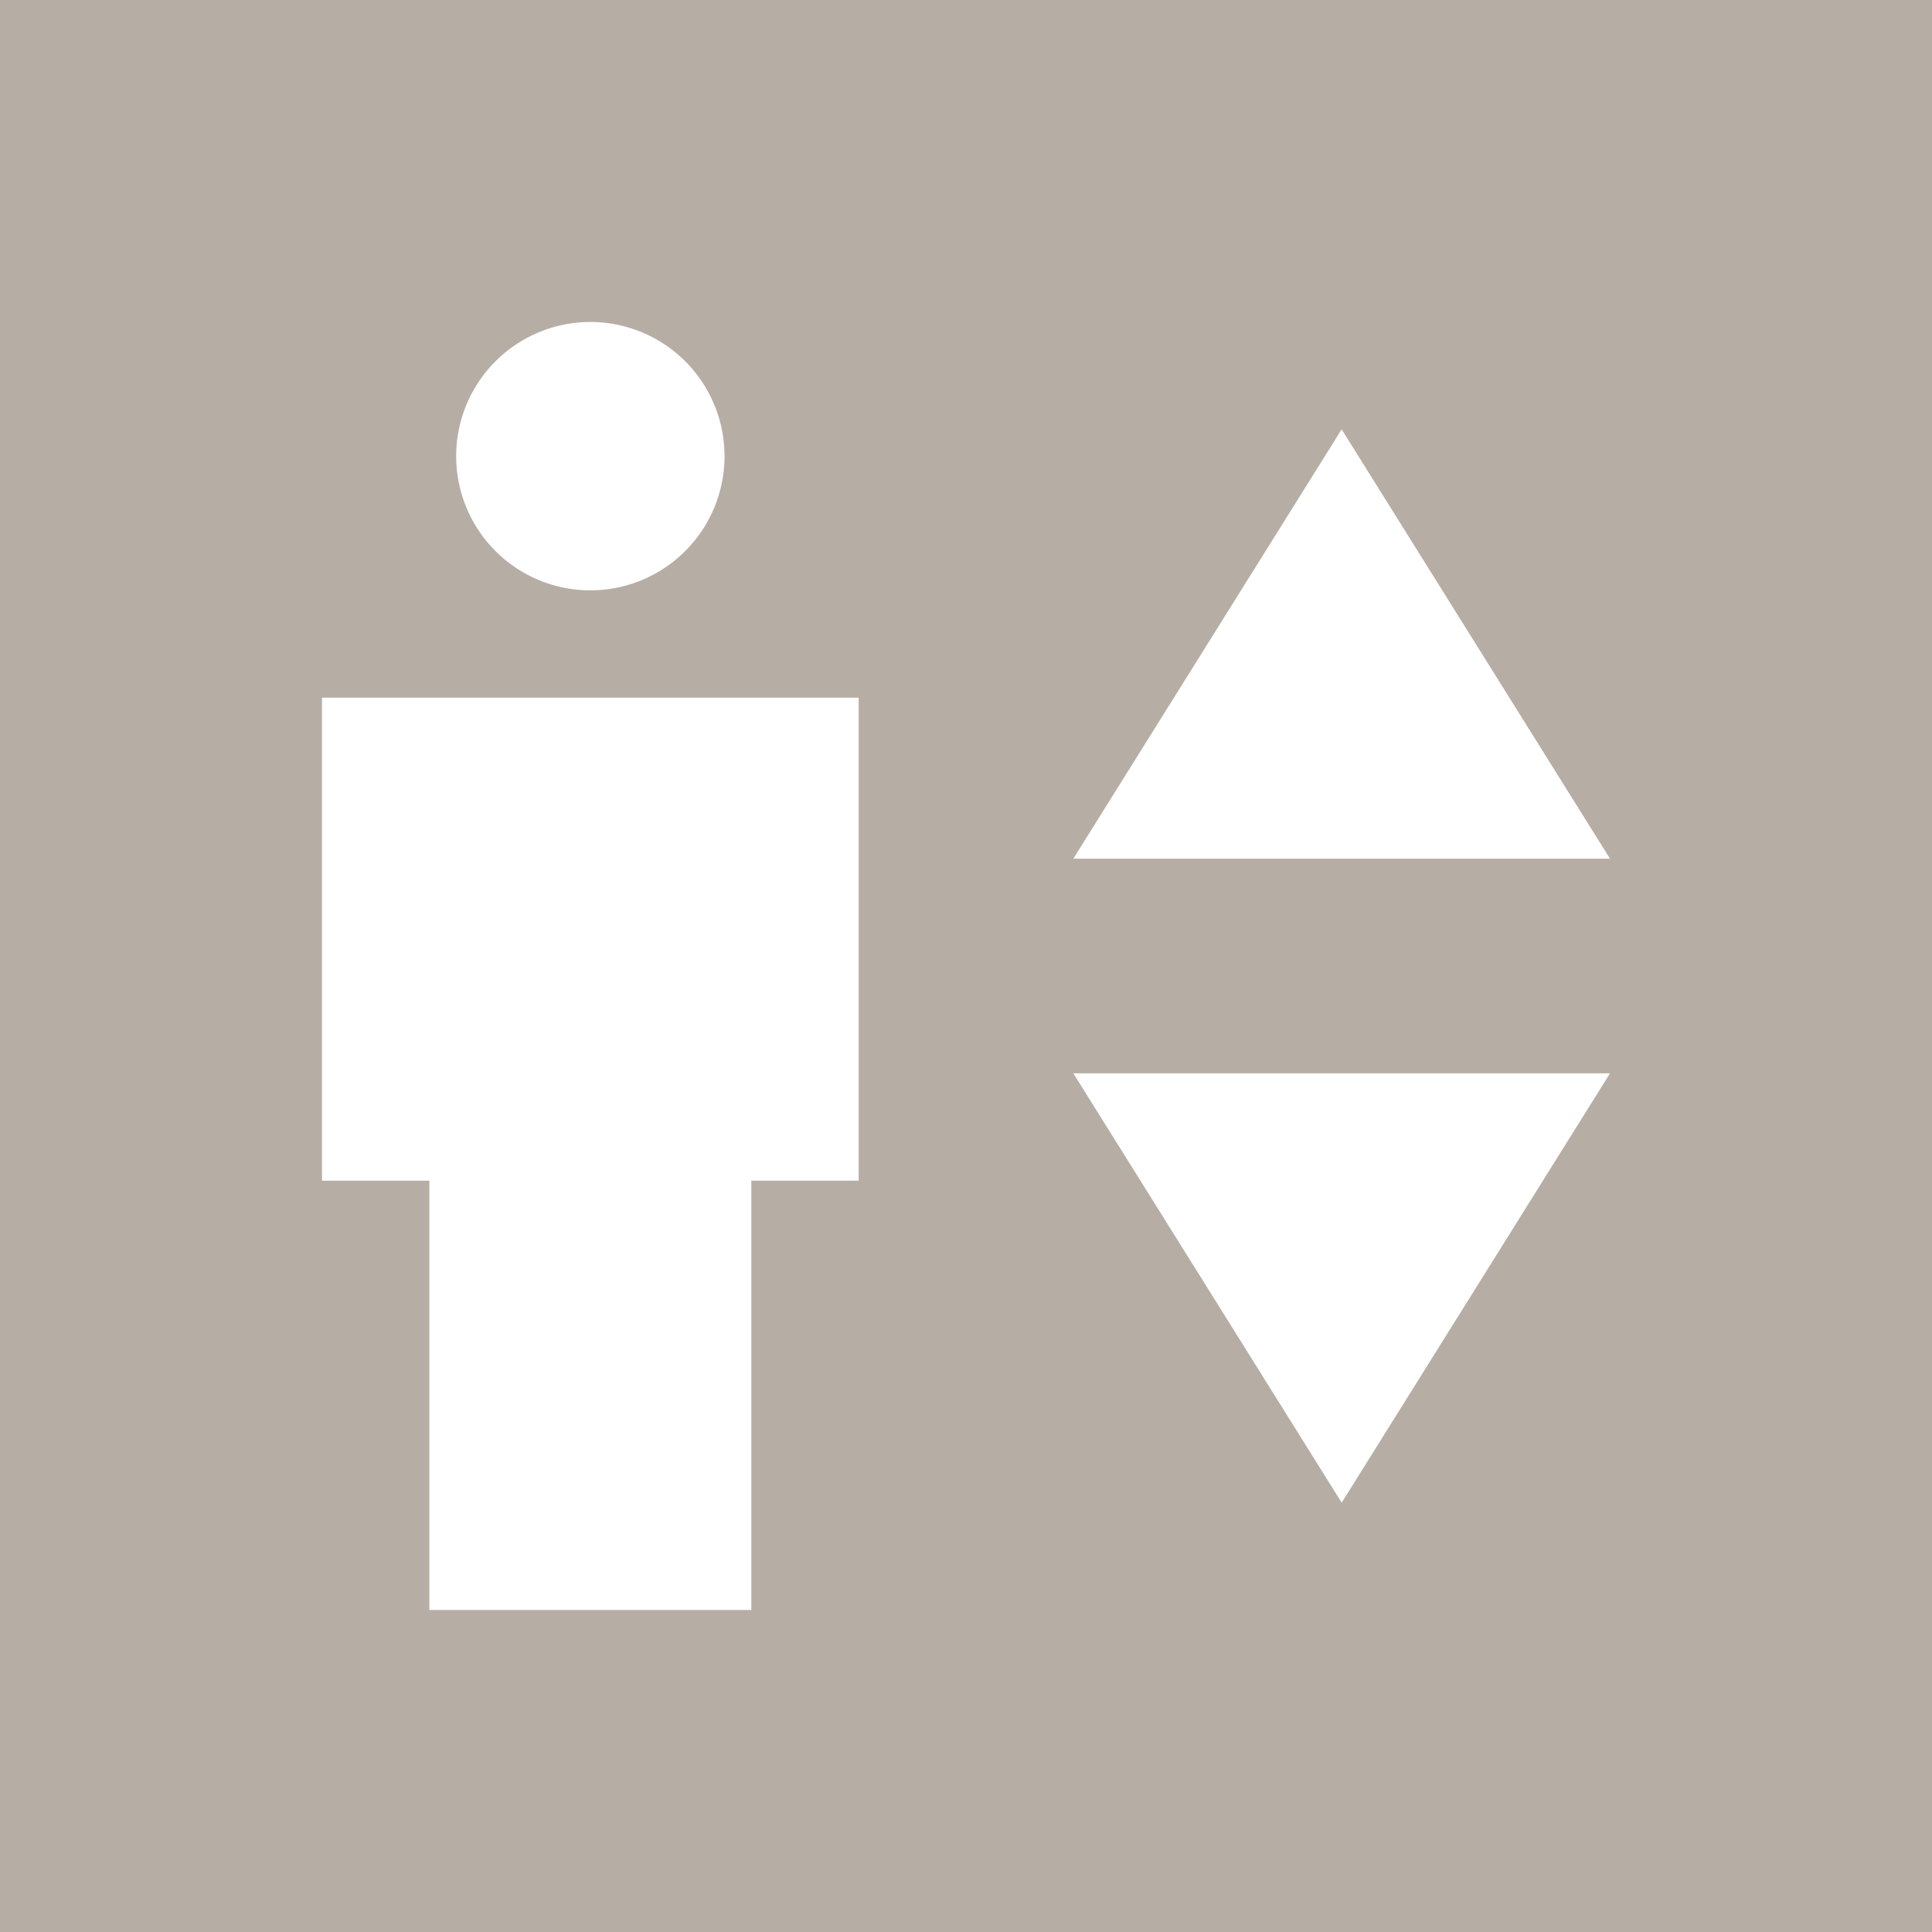 <?xml version="1.0" encoding="UTF-8"?> <svg xmlns="http://www.w3.org/2000/svg" width="64.694" height="64.694"><path data-name="Path 200" d="M64.694 0H0v64.694h64.694ZM19.768 10.782a4.493 4.493 0 1 1-4.493 4.493 4.494 4.494 0 0 1 4.493-4.493Zm8.985 28.753h-3.594v14.377H14.377V39.535h-3.595V23.362h17.971Zm16.174 10.783-8.986-14.377h17.971Zm-8.986-21.565 8.985-14.376 8.985 14.376Z" fill="#b6ada5"></path></svg> 